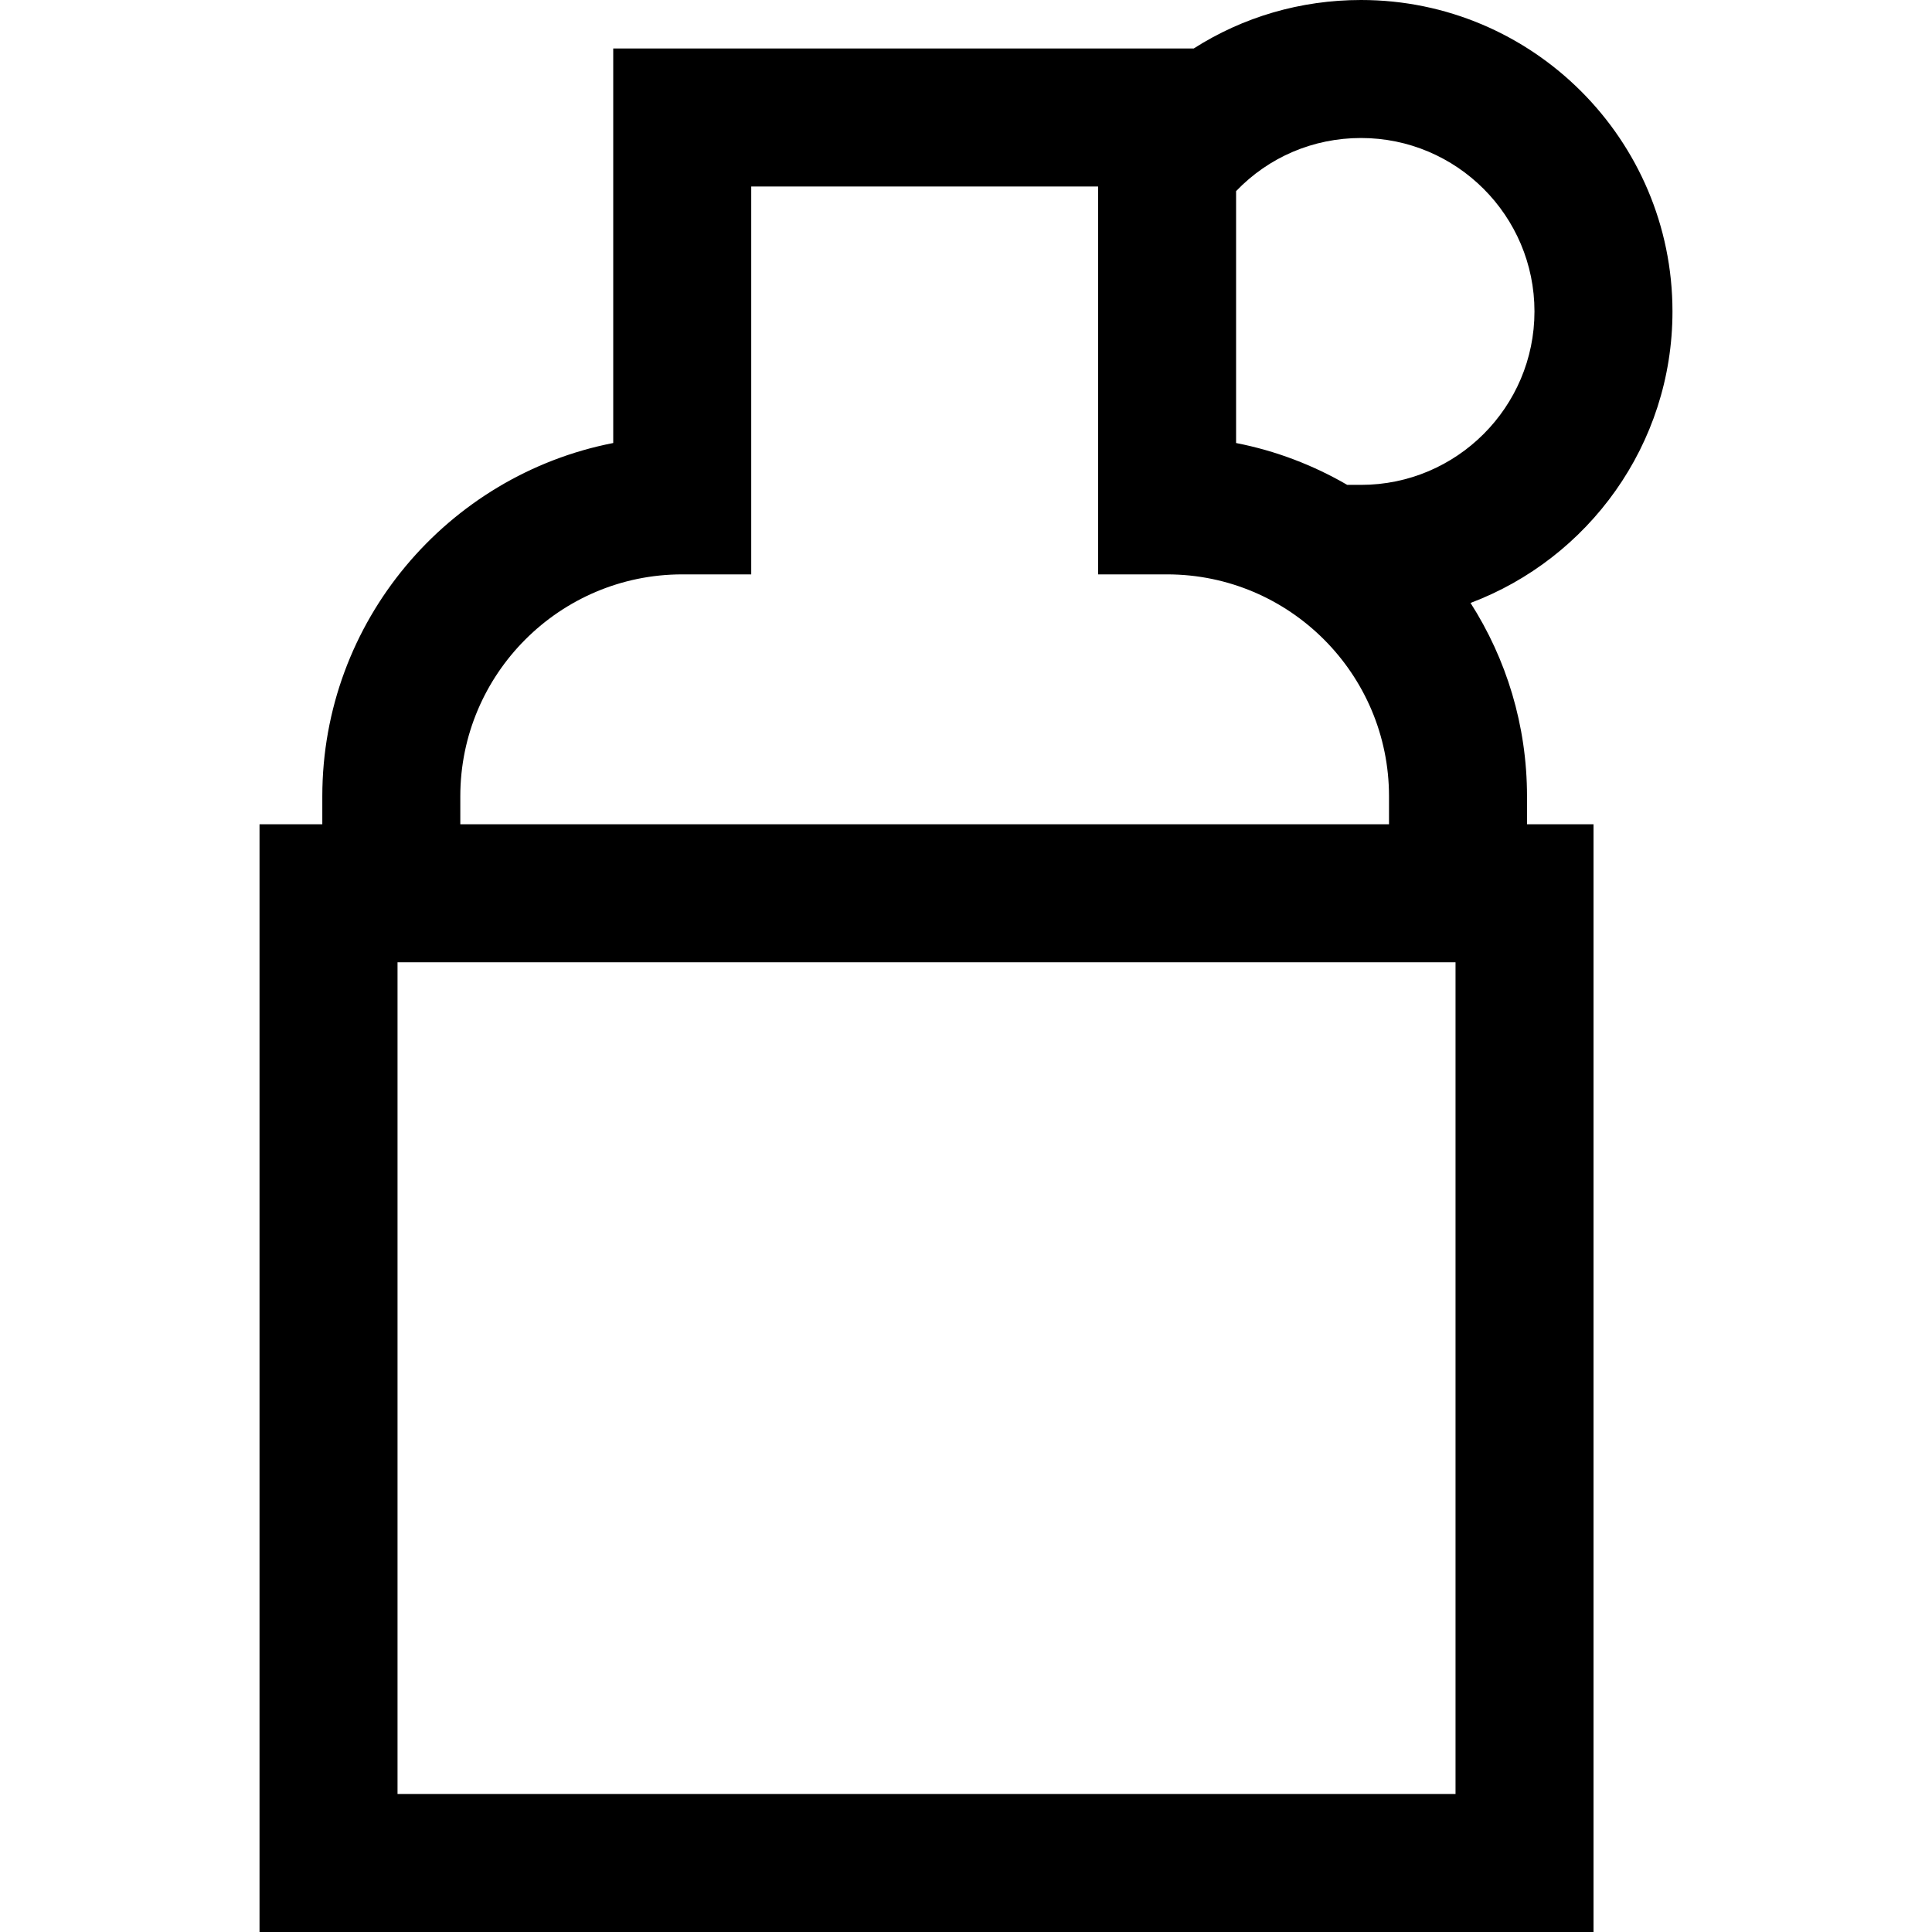 <?xml version="1.0" encoding="iso-8859-1"?>
<!-- Generator: Adobe Illustrator 19.0.0, SVG Export Plug-In . SVG Version: 6.00 Build 0)  -->
<svg version="1.1" id="Layer_1" xmlns="http://www.w3.org/2000/svg" xmlns:xlink="http://www.w3.org/1999/xlink" x="0px" y="0px"
	 viewBox="0 0 512 512" style="enable-background:new 0 0 512 512;" xml:space="preserve">
<g>
	<g>
		<path d="M404.674,211.027c0-18.845-5.495-36.431-14.966-51.241c31.232-11.771,53.515-41.952,53.515-77.252
			C443.223,37.024,406.199,0,360.691,0c-16.059,0-31.31,4.524-44.342,12.849H162.512v104.554
			c-43.876,8.555-77.097,47.283-77.097,93.624v7.413H68.777V512h353.524V218.44h-17.627V211.027z M327.576,50.653
			c8.635-9.008,20.424-14.081,33.114-14.081c25.343,0,45.961,20.619,45.961,45.962s-20.618,45.962-45.961,45.962h-3.663
			c-8.997-5.224-18.911-9.036-29.451-11.091V50.653z M121.986,211.027c0-32.429,26.383-58.811,58.812-58.811h18.286V49.421h91.922
			v102.795h18.286c32.429,0,58.81,26.383,58.81,58.811v7.413H121.986V211.027z M385.73,475.429H105.349V255.011H385.73V475.429z"/>
	</g>
</g>
<g>
</g>
<g>
</g>
<g>
</g>
<g>
</g>
<g>
</g>
<g>
</g>
<g>
</g>
<g>
</g>
<g>
</g>
<g>
</g>
<g>
</g>
<g>
</g>
<g>
</g>
<g>
</g>
<g>
</g>
</svg>
